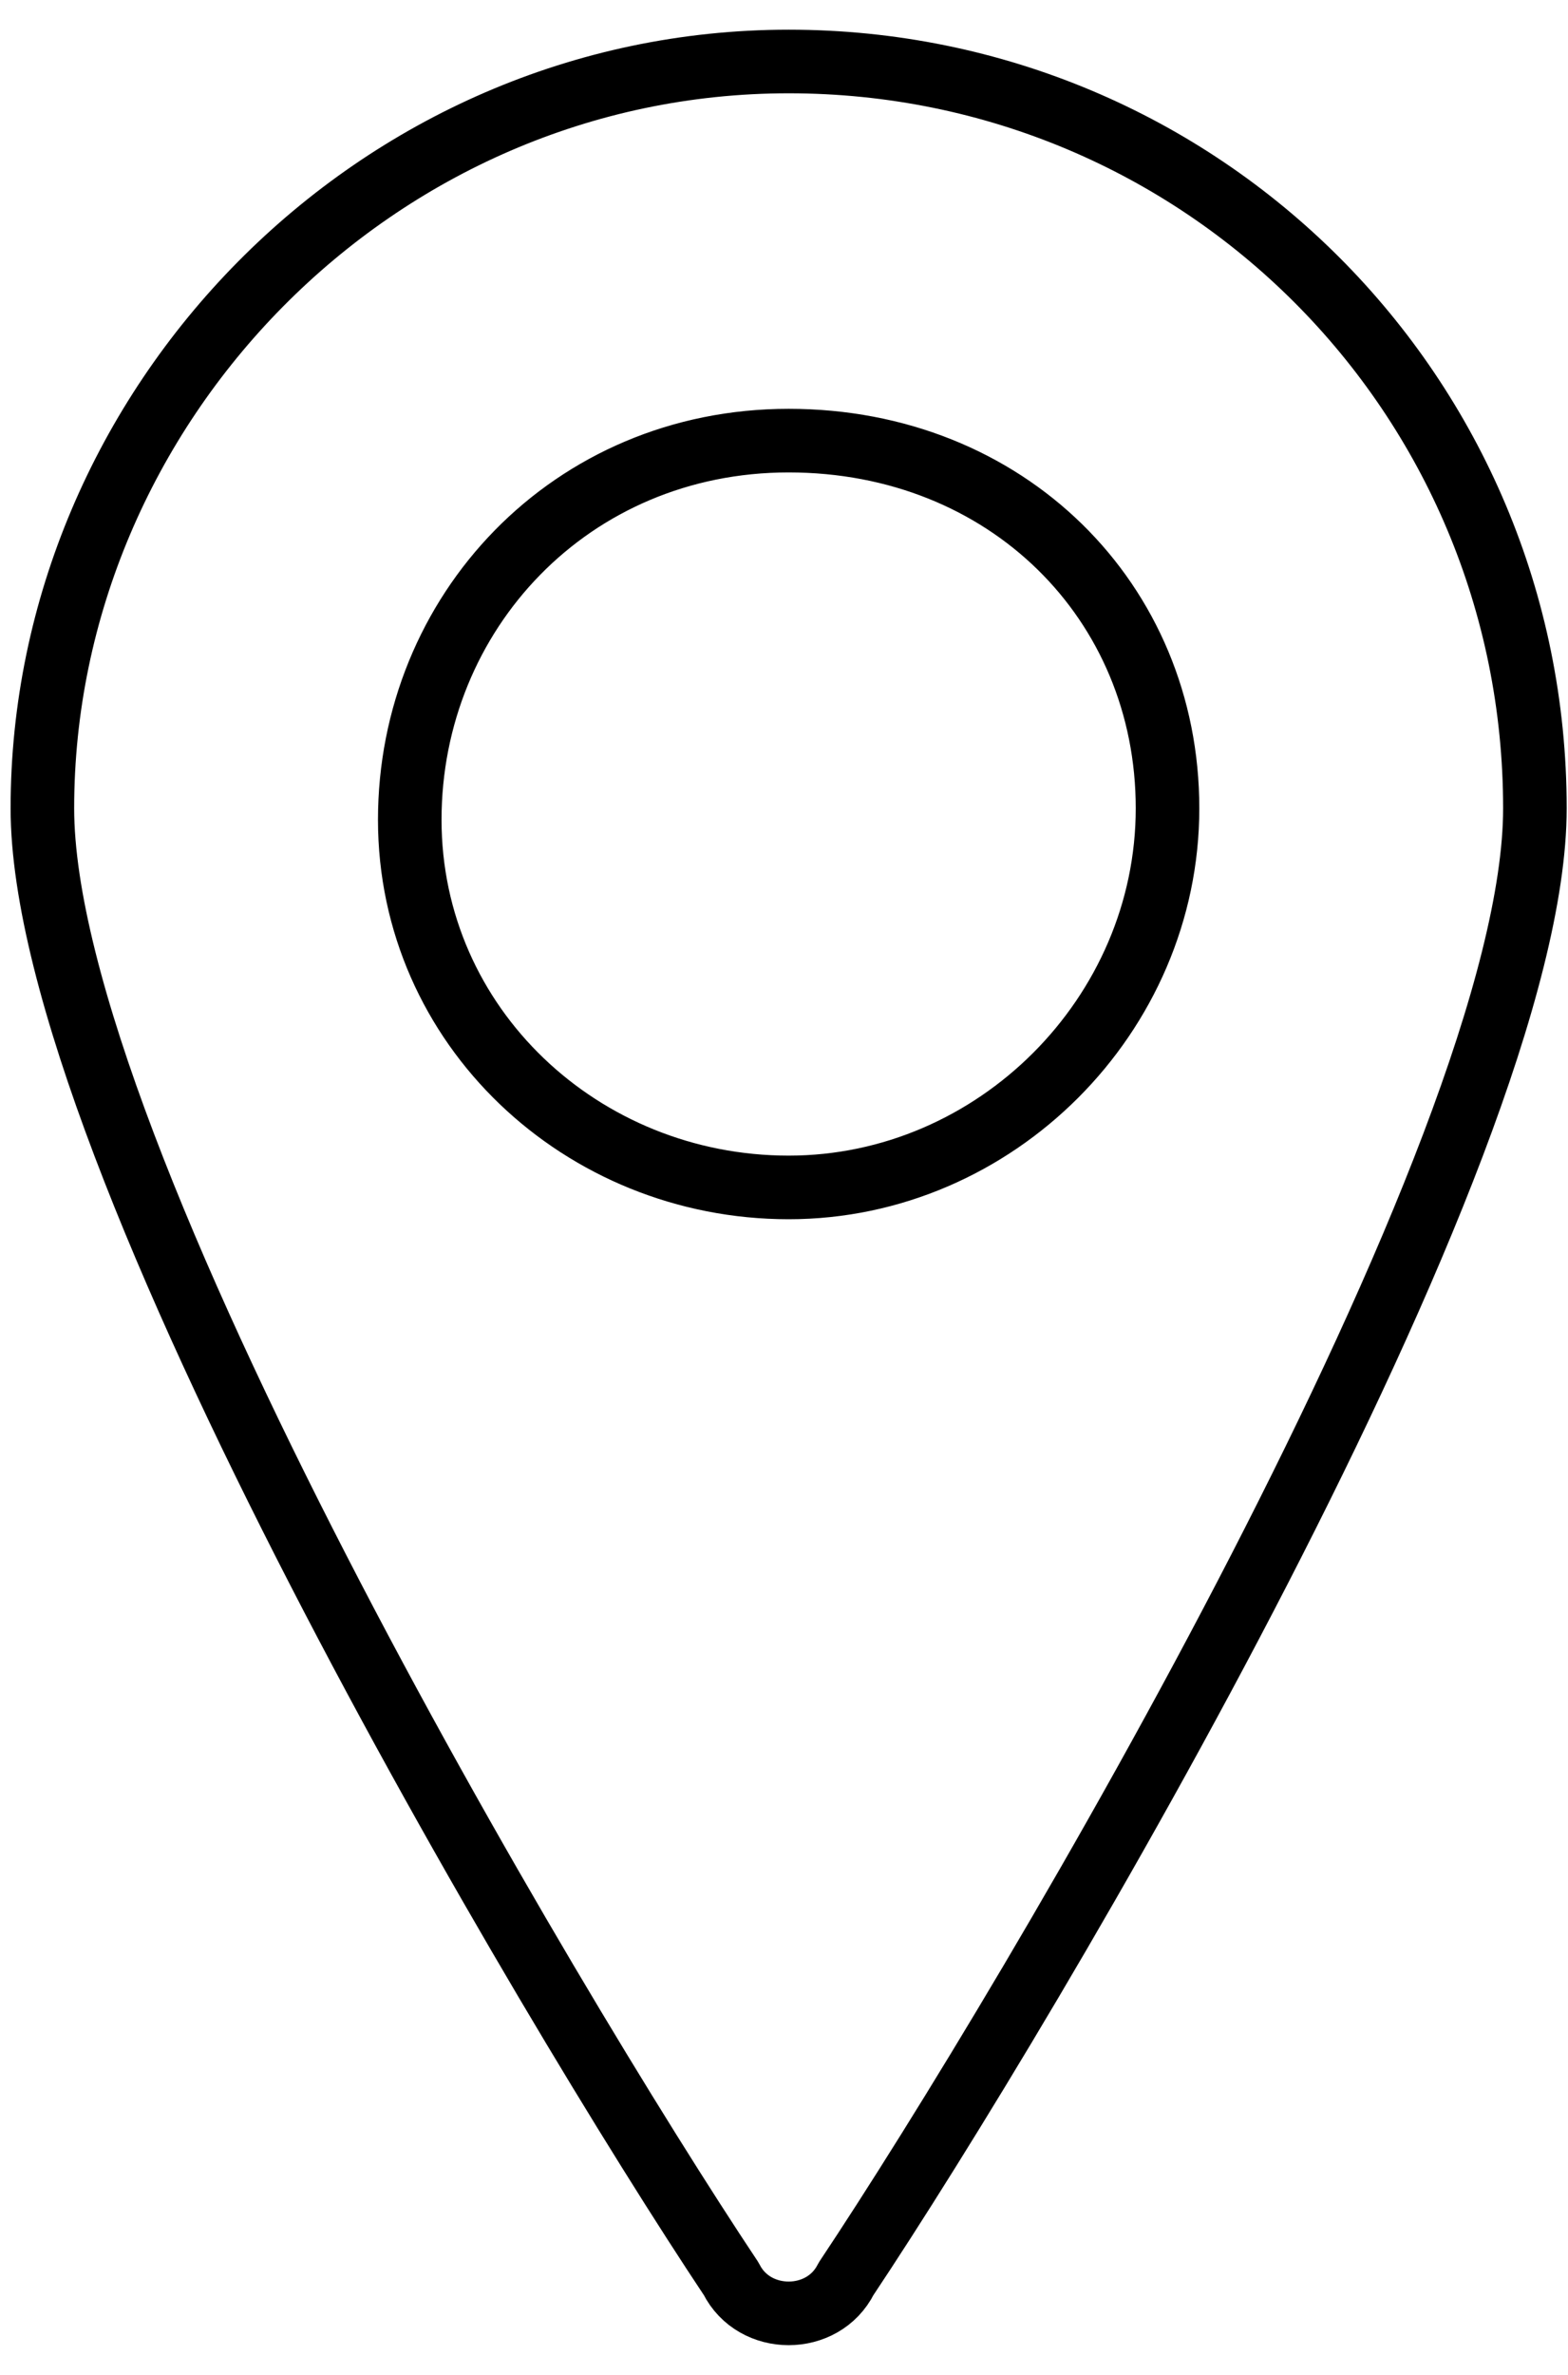 <svg xmlns="http://www.w3.org/2000/svg" width="37" height="56" viewBox="0 0 37 56" fill="none"><g id="Isolationsmodus"><path id="Vector" d="M18.61 1.45C28.363 1.45 36.219 9.307 36.219 19.06C36.219 27.187 24.299 47.235 19.964 53.737C19.693 54.279 19.151 54.55 18.61 54.55C18.068 54.55 17.526 54.279 17.255 53.737C12.92 47.235 1 27.187 1 19.06C1 9.578 8.857 1.45 18.61 1.45ZM18.61 28C23.486 28 27.55 23.936 27.55 19.06C27.55 14.183 23.757 10.39 18.61 10.39C13.462 10.39 9.669 14.454 9.669 19.331C9.669 24.207 13.733 28 18.61 28Z" stroke="black" stroke-width="1.5" stroke-linecap="round" stroke-linejoin="round"></path></g></svg>